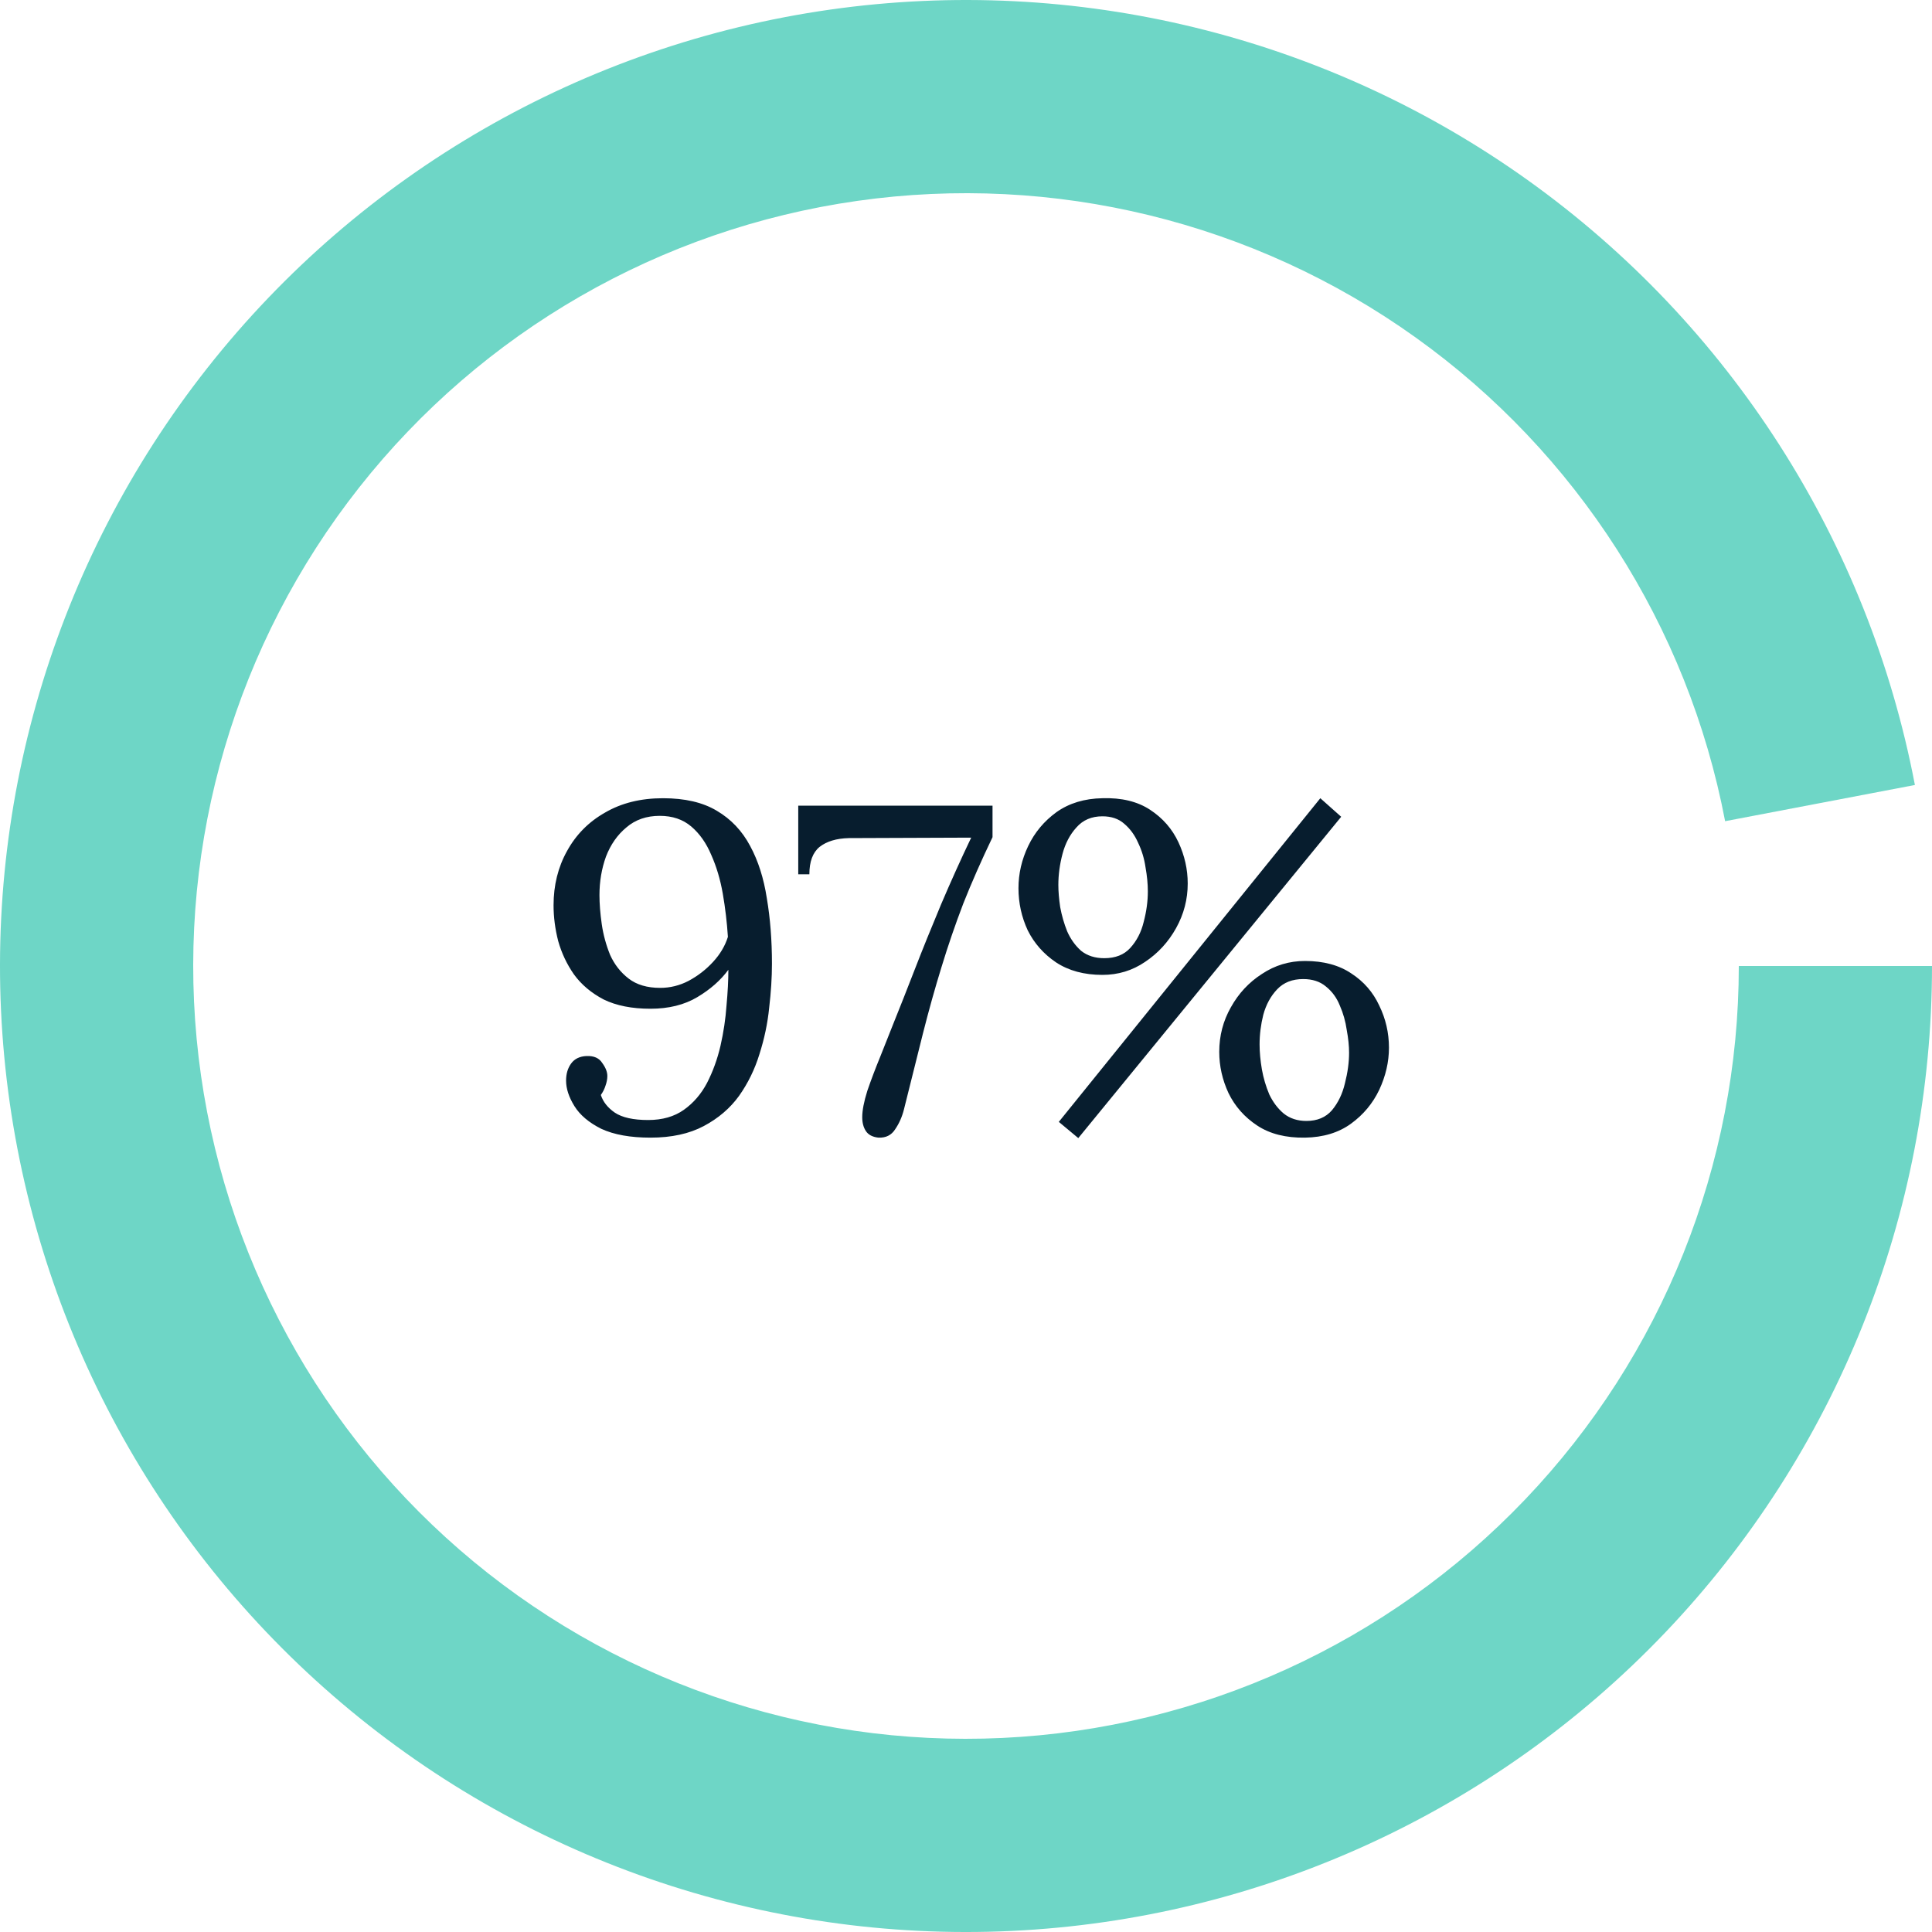 <?xml version="1.0" encoding="UTF-8"?>
<svg width="100px" height="100px" viewBox="0 0 100 100" version="1.1" xmlns="http://www.w3.org/2000/svg" xmlns:xlink="http://www.w3.org/1999/xlink">
    <title>stat_focal_2</title>
    <g id="Page-1" stroke="none" stroke-width="1" fill="none" fill-rule="evenodd">
        <g id="stat_focal_2" transform="translate(0, 0)" fill-rule="nonzero">
            <path d="M100,50 C100,62.853 95.05,75.213 86.179,84.513 C77.307,93.813 65.194,99.339 52.355,99.945 C39.517,100.55 26.938,96.188 17.23,87.764 C7.522,79.34 1.432,67.502 0.222,54.706 C-0.988,41.91 2.777,29.139 10.734,19.045 C18.692,8.952 30.23,2.31 42.955,0.499 C55.68,-1.312 68.613,1.847 79.071,9.32 C89.528,16.793 96.706,28.006 99.115,40.631 L89.292,42.505 C87.365,32.405 81.623,23.434 73.257,17.456 C64.891,11.477 54.544,8.95 44.364,10.399 C34.184,11.848 24.953,17.161 18.587,25.236 C12.222,33.311 9.21,43.528 10.178,53.764 C11.145,64.001 16.018,73.472 23.784,80.211 C31.55,86.951 41.613,90.44 51.884,89.956 C62.155,89.471 71.845,85.05 78.943,77.61 C86.04,70.17 90,60.283 90,50 L100,50 Z" id="Path" fill="#6ED6C6"></path>
            <path d="M33.668,58.884 C32.628,58.884 31.78,58.732 31.124,58.428 C30.484,58.108 30.02,57.716 29.732,57.252 C29.444,56.788 29.3,56.348 29.3,55.932 C29.3,55.58 29.388,55.284 29.564,55.044 C29.74,54.804 30.004,54.676 30.356,54.66 C30.74,54.644 31.012,54.764 31.172,55.02 C31.348,55.26 31.436,55.484 31.436,55.692 C31.436,55.852 31.404,56.02 31.34,56.196 C31.292,56.356 31.212,56.516 31.1,56.676 C31.212,57.028 31.452,57.332 31.82,57.588 C32.204,57.844 32.78,57.972 33.548,57.972 C34.284,57.972 34.9,57.796 35.396,57.444 C35.892,57.092 36.292,56.628 36.596,56.052 C36.9,55.46 37.132,54.82 37.292,54.132 C37.452,53.428 37.556,52.732 37.604,52.044 C37.668,51.356 37.7,50.74 37.7,50.196 C37.3,50.74 36.764,51.212 36.092,51.612 C35.42,52.012 34.612,52.212 33.668,52.212 C32.708,52.212 31.9,52.052 31.244,51.732 C30.604,51.396 30.092,50.964 29.708,50.436 C29.34,49.908 29.068,49.332 28.892,48.708 C28.732,48.084 28.652,47.468 28.652,46.86 C28.652,45.82 28.884,44.884 29.348,44.052 C29.812,43.204 30.468,42.54 31.316,42.06 C32.164,41.564 33.164,41.316 34.316,41.316 C35.452,41.316 36.38,41.532 37.1,41.964 C37.836,42.396 38.412,43.004 38.828,43.788 C39.244,44.556 39.532,45.46 39.692,46.5 C39.868,47.54 39.956,48.668 39.956,49.884 C39.956,50.588 39.908,51.348 39.812,52.164 C39.732,52.964 39.564,53.764 39.308,54.564 C39.068,55.348 38.716,56.068 38.252,56.724 C37.788,57.364 37.18,57.884 36.428,58.284 C35.676,58.684 34.756,58.884 33.668,58.884 Z M34.172,51.132 C34.684,51.132 35.172,51.012 35.636,50.772 C36.116,50.516 36.54,50.188 36.908,49.788 C37.276,49.388 37.532,48.956 37.676,48.492 C37.628,47.74 37.54,46.996 37.412,46.26 C37.284,45.524 37.084,44.852 36.812,44.244 C36.556,43.636 36.212,43.148 35.78,42.78 C35.348,42.412 34.804,42.228 34.148,42.228 C33.46,42.228 32.884,42.428 32.42,42.828 C31.956,43.212 31.604,43.716 31.364,44.34 C31.14,44.964 31.028,45.628 31.028,46.332 C31.028,46.78 31.068,47.284 31.148,47.844 C31.228,48.388 31.372,48.916 31.58,49.428 C31.804,49.924 32.124,50.332 32.54,50.652 C32.956,50.972 33.5,51.132 34.172,51.132 Z M45.469,58.884 C45.165,58.852 44.949,58.74 44.821,58.548 C44.693,58.356 44.629,58.116 44.629,57.828 C44.629,57.476 44.717,57.02 44.893,56.46 C45.085,55.9 45.309,55.308 45.565,54.684 C45.821,54.044 46.053,53.46 46.261,52.932 C46.565,52.18 46.925,51.268 47.341,50.196 C47.757,49.124 48.213,47.996 48.709,46.812 C49.221,45.612 49.741,44.46 50.269,43.356 L43.933,43.38 C43.293,43.396 42.789,43.548 42.421,43.836 C42.069,44.124 41.893,44.596 41.893,45.252 L41.317,45.252 L41.317,41.7 L51.373,41.7 L51.373,43.332 C50.797,44.532 50.293,45.676 49.861,46.764 C49.445,47.852 49.069,48.948 48.733,50.052 C48.397,51.14 48.077,52.284 47.773,53.484 C47.469,54.684 47.141,55.996 46.789,57.42 C46.693,57.804 46.541,58.148 46.333,58.452 C46.141,58.756 45.853,58.9 45.469,58.884 Z M55.812,58.908 L54.804,58.068 L68.34,41.316 L69.42,42.276 L55.812,58.908 Z M57.06,50.46 C56.116,50.46 55.316,50.244 54.66,49.812 C54.02,49.38 53.532,48.828 53.196,48.156 C52.876,47.468 52.716,46.74 52.716,45.972 C52.716,45.22 52.884,44.492 53.22,43.788 C53.556,43.084 54.044,42.5 54.684,42.036 C55.34,41.572 56.132,41.332 57.06,41.316 C58.052,41.284 58.876,41.484 59.532,41.916 C60.188,42.348 60.676,42.908 60.996,43.596 C61.316,44.284 61.476,44.996 61.476,45.732 C61.476,46.548 61.276,47.316 60.876,48.036 C60.476,48.756 59.94,49.34 59.268,49.788 C58.612,50.236 57.876,50.46 57.06,50.46 Z M57.156,49.596 C57.732,49.596 58.18,49.42 58.5,49.068 C58.836,48.7 59.068,48.252 59.196,47.724 C59.34,47.18 59.412,46.652 59.412,46.14 C59.412,45.756 59.372,45.34 59.292,44.892 C59.228,44.444 59.1,44.02 58.908,43.62 C58.732,43.22 58.492,42.892 58.188,42.636 C57.9,42.38 57.524,42.252 57.06,42.252 C56.5,42.252 56.052,42.444 55.716,42.828 C55.38,43.196 55.14,43.652 54.996,44.196 C54.852,44.74 54.78,45.276 54.78,45.804 C54.78,46.14 54.812,46.524 54.876,46.956 C54.956,47.388 55.076,47.804 55.236,48.204 C55.412,48.604 55.652,48.94 55.956,49.212 C56.276,49.468 56.676,49.596 57.156,49.596 Z M67.548,58.884 C66.556,58.9 65.732,58.692 65.076,58.26 C64.42,57.828 63.924,57.268 63.588,56.58 C63.268,55.892 63.108,55.18 63.108,54.444 C63.108,53.612 63.308,52.844 63.708,52.14 C64.108,51.42 64.644,50.844 65.316,50.412 C65.988,49.964 66.732,49.74 67.548,49.74 C68.508,49.74 69.308,49.956 69.948,50.388 C70.588,50.804 71.068,51.356 71.388,52.044 C71.724,52.732 71.892,53.46 71.892,54.228 C71.892,54.964 71.724,55.692 71.388,56.412 C71.052,57.116 70.564,57.7 69.924,58.164 C69.284,58.628 68.492,58.868 67.548,58.884 Z M67.62,58.02 C68.18,58.02 68.62,57.836 68.94,57.468 C69.26,57.084 69.484,56.62 69.612,56.076 C69.756,55.516 69.828,54.988 69.828,54.492 C69.828,54.14 69.788,53.748 69.708,53.316 C69.644,52.868 69.524,52.444 69.348,52.044 C69.188,51.644 68.948,51.316 68.628,51.06 C68.324,50.804 67.932,50.676 67.452,50.676 C66.892,50.676 66.444,50.852 66.108,51.204 C65.772,51.556 65.532,51.996 65.388,52.524 C65.26,53.036 65.196,53.548 65.196,54.06 C65.196,54.46 65.236,54.892 65.316,55.356 C65.396,55.804 65.524,56.236 65.7,56.652 C65.892,57.052 66.14,57.38 66.444,57.636 C66.764,57.892 67.156,58.02 67.62,58.02 Z" id="Shape" fill="#071D2E"></path>
        </g>
    </g>
</svg>
